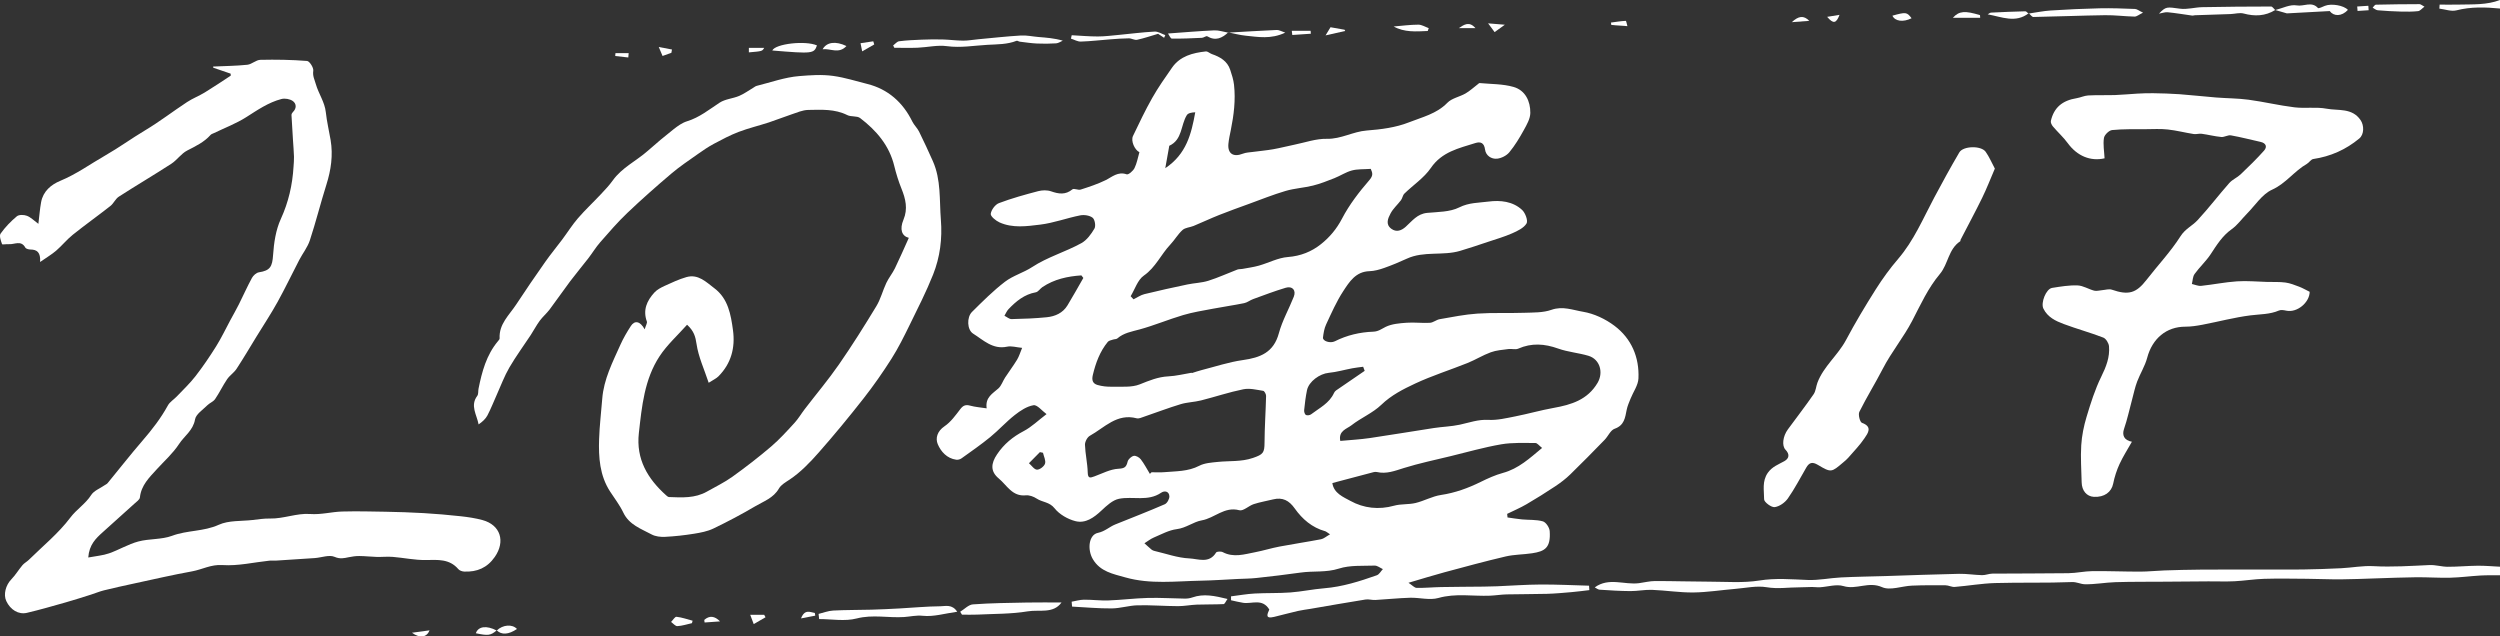 <!-- Generator: Adobe Illustrator 19.0.0, SVG Export Plug-In  -->
<svg version="1.1"
	 xmlns="http://www.w3.org/2000/svg" xmlns:xlink="http://www.w3.org/1999/xlink" xmlns:a="http://ns.adobe.com/AdobeSVGViewerExtensions/3.0/"
	 x="0px" y="0px" width="1464.578px" height="372.869px" viewBox="0 0 1464.578 372.869"
	 style="enable-background:new 0 0 1464.578 372.869;" xml:space="preserve">
<rect x="0" y="0" width="1464.578" height="372.869" fill="#333333" stroke="none"/>
<style type="text/css">
	.st0{fill:#FFFFFF;}
</style>
<defs>
</defs>
<g id="XMLID_15_">
	<path id="XMLID_69_" class="st0" d="M1464.578,337c-3.804,0.04-7.617-0.065-11.411,0.152c-5.9,0.337-11.781,1.143-17.682,1.289
		c-6.659,0.165-13.331-0.327-19.996-0.265c-7.947,0.074-15.892,0.433-23.837,0.667c-6.808,0.201-13.614,0.528-20.423,0.566
		c-6.629,0.037-13.26-0.281-19.89-0.337c-8.32-0.07-16.647-0.223-24.96,0.025c-5.776,0.172-11.524,1.134-17.301,1.42
		c-5.087,0.252-10.196,0.035-15.295,0.064c-8.646,0.049-17.293,0.13-25.939,0.197c-9.535,0.074-19.075-0.015-28.604,0.277
		c-6.012,0.184-12.019,1.374-18.004,1.212c-2.379-0.064-4.576-1.394-7.529-1.272c-14.945,0.62-29.932,0.143-44.888,0.576
		c-7.905,0.229-15.772,1.626-23.674,2.272c-1.76,0.144-3.594-0.944-5.398-0.961c-6.578-0.062-13.165-0.069-19.735,0.207
		c-5.883,0.248-12.692,3.007-17.41,0.896c-7.92-3.543-15.064,1.653-22.638-0.636c-4.169-1.26-9.214,0.43-13.87,0.697
		c-1.521,0.087-3.059-0.184-4.589-0.172c-2.455,0.019-4.909,0.204-7.364,0.202c-6.373-0.004-12.619,1.046-19.164-0.057
		c-5.887-0.992-12.203,0.446-18.318,0.955c-8.215,0.683-16.413,2.022-24.63,2.114c-8.06,0.091-16.127-1.221-24.205-1.534
		c-4.207-0.163-8.448,0.752-12.67,0.728c-6.016-0.035-12.034-0.424-18.04-0.818c-1.012-0.066-1.973-0.92-2.857-1.36
		c8.273-6.051,17.351-1.33,25.948-2.47c3.137-0.416,6.268-1.239,9.403-1.245c10.62-0.019,21.239,0.353,31.859,0.369
		c9.748,0.015,19.67,0.852,29.194-0.674c9.641-1.545,18.945-0.675,28.452-0.317c6.422,0.242,12.889-1.16,19.353-1.485
		c8.782-0.441,17.581-0.539,26.371-0.812c14.275-0.443,28.547-1.013,42.826-1.304c4.498-0.092,9.007,0.68,13.518,0.778
		c2.001,0.044,4.014-0.876,6.025-0.893c14.839-0.129,29.68-0.039,44.517-0.25c4.707-0.067,9.401-1.168,14.107-1.219
		c9.294-0.099,18.592,0.311,27.888,0.299c4.762-0.006,9.522-0.547,14.287-0.704c6.94-0.229,13.884-0.416,20.828-0.466
		c11.952-0.087,23.904-0.063,35.857-0.073c8.133-0.006,16.268,0.108,24.399-0.013c7.524-0.112,15.048-0.366,22.563-0.742
		c6.247-0.313,12.517-1.557,18.712-1.212c11.019,0.613,21.945-0.14,32.913-0.638c3.529-0.16,7.103,0.996,10.657,1.004
		c5.869,0.013,11.738-0.564,17.609-0.614c4.343-0.037,8.691,0.369,13.036,0.577C1464.578,333.667,1464.578,335.333,1464.578,337z"/>
	<path id="XMLID_68_" class="st0" d="M1464.578,5c-8.563-0.832-17.027-1.107-25.554,1.065c-3.041,0.775-6.634-0.617-9.976-1.02
		c0.054-0.781,0.108-1.562,0.161-2.343c3.817,0,7.635,0.077,11.449-0.016c8.048-0.197,16.181,0.296,23.919-2.686
		C1464.578,1.667,1464.578,3.333,1464.578,5z"/>
	<path id="XMLID_56_" class="st0" d="M743.597,357.075c-4.109-6.713-10.159-3.14-15.286-3.925c-2.392-0.366-4.744-0.987-7.115-1.493
		c-0.007-0.767-0.015-1.533-0.022-2.3c4.6-0.571,9.186-1.396,13.804-1.654c6.992-0.39,14.026-0.108,21.004-0.627
		c6.612-0.491,13.153-1.913,19.764-2.446c10.718-0.865,20.814-4.087,30.83-7.618c1.432-0.505,2.383-2.375,3.556-3.613
		c-1.614-0.723-3.252-2.112-4.838-2.056c-7.012,0.247-14.41-0.337-20.907,1.749c-7.536,2.419-15.004,1.278-22.428,2.336
		c-8.61,1.228-17.255,2.227-25.901,3.172c-3.621,0.395-7.284,0.397-10.928,0.574c-7.179,0.348-14.355,0.868-21.539,1.004
		c-14.795,0.278-29.695,2.227-44.279-1.908c-7.18-2.036-14.782-3.359-19.111-10.735c-3.313-5.645-2.387-14.23,2.962-15.358
		c4.171-0.879,6.736-3.551,10.223-4.956c9.688-3.905,19.436-7.671,29.011-11.835c1.369-0.595,2.755-3.134,2.661-4.685
		c-0.174-2.869-2.763-3.451-4.84-2.035c-7.749,5.285-16.555,1.933-24.654,3.534c-3.75,0.741-7.271,4.051-10.266,6.865
		c-4.415,4.149-9.352,7.736-15.266,6.239c-4.504-1.14-9.409-3.966-12.24-7.542c-2.981-3.765-7.152-3.479-10.429-5.652
		c-1.808-1.199-4.348-2.134-6.432-1.926c-7.939,0.791-11.055-5.922-15.796-9.853c-4.978-4.127-4.702-8.741-0.981-14.242
		c4.025-5.951,9.169-10.191,15.542-13.527c4.637-2.427,8.534-6.265,13.399-9.958c-2.64-1.927-5.45-5.561-7.611-5.209
		c-3.908,0.636-7.774,3.213-11.032,5.776c-5.047,3.971-9.386,8.833-14.362,12.906c-5.387,4.408-11.133,8.382-16.797,12.442
		c-0.814,0.584-2.09,0.937-3.072,0.804c-5.468-0.737-9.01-4.755-10.843-9.086c-1.48-3.496-0.325-7.63,3.949-10.517
		c3.686-2.49,6.488-6.442,9.269-10.064c1.681-2.189,3.175-2.73,5.792-2.004c2.932,0.813,6.033,1.018,9.623,1.575
		c-0.915-6.482,3.495-8.622,6.889-11.683c1.773-1.599,2.553-4.264,3.92-6.357c2.304-3.527,4.848-6.905,7.036-10.5
		c1.165-1.915,1.797-4.155,2.938-6.896c-3.342-0.311-6.222-1.244-8.786-0.697c-8.436,1.802-13.888-3.851-19.935-7.653
		c-3.555-2.235-3.807-9.571-0.646-12.707c6.187-6.137,12.392-12.36,19.28-17.647c4.73-3.63,10.898-5.326,15.94-8.624
		c9.06-5.926,19.49-8.855,28.835-14.003c3.206-1.766,5.767-5.286,7.678-8.556c0.88-1.505,0.244-5.305-1.065-6.336
		c-1.76-1.385-4.986-1.853-7.319-1.39c-7.847,1.557-15.487,4.45-23.378,5.41c-7.897,0.961-16.187,2.178-23.88-1.308
		c-2.15-0.974-5.293-3.54-5.107-5.015c0.291-2.317,2.601-5.437,4.793-6.265c7.488-2.83,15.254-4.975,23.011-7.012
		c2.368-0.622,5.27-0.692,7.539,0.1c4.498,1.57,8.437,2.182,12.497-1.155c0.932-0.766,3.371,0.604,4.84,0.133
		c4.919-1.578,9.878-3.206,14.504-5.466c3.99-1.949,7.245-5.264,12.456-3.472c1.04,0.358,3.759-1.988,4.576-3.644
		c1.423-2.887,1.969-6.206,2.874-9.318c-2.844-1.382-5.114-6.677-3.77-9.479c3.601-7.508,7.169-15.056,11.272-22.293
		c3.481-6.14,7.56-11.958,11.608-17.754c4.758-6.812,12.116-8.662,19.787-9.508c1.109-0.122,2.318,1.125,3.546,1.55
		c4.814,1.666,9.039,4.051,10.751,9.227c0.945,2.859,1.897,5.794,2.228,8.764c0.994,8.913-0.106,17.726-1.87,26.474
		c-0.545,2.7-1.173,5.405-1.424,8.139c-0.526,5.733,2.917,7.93,8.395,5.774c1.914-0.753,4.117-0.805,6.2-1.09
		c3.883-0.532,7.799-0.858,11.655-1.535c4.139-0.727,8.213-1.815,12.335-2.649c6.363-1.287,12.767-3.6,19.109-3.459
		c8.331,0.185,15.303-4.243,23.351-4.862c8.332-0.641,17.004-1.724,24.673-4.768c7.711-3.061,16.249-4.969,22.56-11.477
		c2.625-2.707,7.175-3.462,10.642-5.465c2.529-1.461,4.715-3.516,7.061-5.296c0.397-0.302,0.858-0.826,1.245-0.789
		c6.634,0.632,13.517,0.45,19.822,2.264c6.903,1.986,9.894,8.359,9.834,15.21c-0.029,3.378-2.076,6.921-3.808,10.06
		c-2.5,4.532-5.213,9.038-8.495,13.01c-1.611,1.95-4.62,3.484-7.151,3.753c-3.381,0.359-6.608-1.829-7.064-5.318
		c-0.538-4.106-2.73-4.781-5.746-3.825c-9.626,3.052-19.523,5.081-26.018,14.587c-3.974,5.817-10.343,9.977-15.502,15.02
		c-0.973,0.951-1.126,2.69-1.976,3.828c-1.981,2.65-4.619,4.913-6.119,7.787c-1.444,2.768-3.166,6.3,0.453,8.975
		c3.017,2.23,5.967,1.032,8.386-1.134c3.791-3.394,6.802-7.626,12.619-8.169c6.346-0.592,13.324-0.474,18.749-3.204
		c5.713-2.875,11.461-2.673,17.113-3.414c6.922-0.908,14.292-0.197,19.769,4.916c1.871,1.747,3.547,6.315,2.568,7.913
		c-1.635,2.669-5.298,4.391-8.433,5.774c-4.548,2.006-9.372,3.395-14.102,4.973c-5.453,1.819-10.898,3.677-16.409,5.304
		c-10.14,2.994-21.163-0.04-31.115,4.535c-4.359,2.004-8.802,3.863-13.322,5.461c-2.777,0.982-5.758,1.81-8.672,1.899
		c-8.022,0.246-11.751,6.244-15.329,11.716c-3.983,6.091-6.935,12.883-10.035,19.51c-1.089,2.327-1.505,5.043-1.824,7.631
		c-0.262,2.119,4.261,3.558,6.947,2.205c7.087-3.569,14.678-5.348,22.511-5.624c3.076-0.109,4.897-1.689,7.317-2.848
		c3.634-1.741,8.076-2.089,12.222-2.391c4.519-0.329,9.104,0.303,13.633,0.041c1.947-0.113,3.762-1.783,5.745-2.127
		c7.326-1.27,14.664-2.77,22.06-3.268c9.141-0.616,18.349-0.159,27.517-0.478c5.343-0.186,11.014,0.001,15.911-1.741
		c6.583-2.343,12.589,0.165,18.451,1.134c6.477,1.071,13.18,4.248,18.474,8.244c9.931,7.497,14.581,18.41,14.021,30.837
		c-0.181,4.016-3.064,7.898-4.642,11.869c-0.843,2.121-1.798,4.249-2.244,6.467c-0.937,4.653-1.361,9.125-7.084,11.136
		c-2.407,0.846-3.792,4.374-5.848,6.483c-6.646,6.819-13.302,13.634-20.135,20.263c-2.661,2.582-5.667,4.874-8.759,6.932
		c-5.535,3.684-11.178,7.221-16.923,10.565c-3.62,2.107-7.508,3.752-11.275,5.605c0.07,0.701,0.14,1.401,0.209,2.102
		c2.836,0.391,5.663,0.883,8.511,1.15c4.079,0.382,8.333,0.038,12.189,1.138c1.789,0.511,3.862,3.621,4.009,5.681
		c0.704,9.881-2.878,11.887-10.313,13.013c-5.132,0.777-10.435,0.693-15.457,1.866c-12.032,2.81-23.962,6.068-35.898,9.279
		c-6.561,1.764-13.049,3.798-21.065,6.148c2.242,1.454,3.502,2.957,4.792,2.983c4.771,0.097,9.549-0.388,14.328-0.478
		c8.261-0.155,16.524-0.168,24.786-0.262c2.669-0.03,5.339-0.091,8.006-0.2c8.551-0.352,17.1-0.99,25.653-1.035
		c9.407-0.049,18.817,0.438,28.225,0.692c0.056,0.865,0.112,1.73,0.168,2.595c-3.431,0.395-6.856,0.868-10.296,1.165
		c-4.842,0.418-9.691,0.872-14.546,1.011c-7.861,0.225-15.73,0.138-23.592,0.322c-3.27,0.077-6.527,0.635-9.799,0.764
		c-10.059,0.398-20.088-1.533-30.233,1.347c-5.092,1.445-11.026-0.302-16.565-0.143c-6.782,0.194-13.547,0.926-20.326,1.304
		c-1.922,0.107-3.926-0.566-5.794-0.268c-10.792,1.724-21.555,3.634-32.329,5.475c-2.392,0.409-4.816,0.671-7.176,1.216
		c-4.686,1.083-9.332,2.338-14.005,3.48C740.894,362.735,742.478,359.667,743.597,357.075z M785.178,258.307
		c5.842-0.551,11.636-0.853,17.354-1.686c12.493-1.82,24.938-3.963,37.42-5.863c5.068-0.771,10.259-0.887,15.251-1.965
		c5.536-1.195,10.753-3.147,16.714-2.816c5.218,0.289,10.585-1.023,15.803-2.049c7.523-1.479,14.921-3.619,22.463-4.967
		c10.382-1.855,19.846-4.744,25.715-14.657c3.584-6.053,1.438-13.858-5.382-15.882c-5.796-1.72-11.996-2.192-17.661-4.216
		c-7.979-2.85-15.572-3.419-23.453,0.055c-1.615,0.712-3.816-0.035-5.703,0.219c-3.487,0.469-7.112,0.713-10.368,1.903
		c-4.669,1.706-8.962,4.414-13.586,6.271c-10.226,4.105-20.809,7.411-30.762,12.076c-6.972,3.268-13.912,6.769-19.764,12.409
		c-5.027,4.845-11.954,7.658-17.522,12.031C789.002,251.283,783.987,252.33,785.178,258.307z M803.024,98.929
		c-4.172,0.303-7.776,0.053-11.072,0.944c-3.566,0.964-6.785,3.143-10.264,4.518c-4.101,1.622-8.24,3.263-12.504,4.326
		c-5.286,1.318-10.849,1.609-16.056,3.143c-7.299,2.151-14.389,5.017-21.552,7.622c-5.775,2.1-11.567,4.165-17.276,6.436
		c-5.068,2.017-10.01,4.348-15.051,6.437c-2.132,0.884-4.872,0.948-6.455,2.366c-2.747,2.462-4.634,5.854-7.195,8.558
		c-5.464,5.768-8.561,13.342-15.502,18.175c-3.625,2.524-5.219,7.964-7.73,12.086c0.565,0.604,1.13,1.207,1.695,1.811
		c2.113-1.036,4.125-2.484,6.358-3.035c8.34-2.056,16.737-3.891,25.144-5.66c4.076-0.858,8.364-0.932,12.302-2.169
		c5.782-1.817,11.325-4.388,16.999-6.559c0.88-0.337,1.93-0.202,2.883-0.38c3.272-0.609,6.599-1.039,9.789-1.943
		c5.682-1.61,11.198-4.594,16.933-5.031c7.492-0.57,13.892-3.156,19.408-7.552c5.044-4.019,9.171-8.895,12.344-14.992
		c4.216-8.101,9.97-15.555,15.979-22.495C804.68,102.678,804.005,101.208,803.024,98.929z M698.103,218.357
		c0.034,0.07,0.068,0.141,0.102,0.211c1.868-0.578,3.714-1.239,5.606-1.72c8.08-2.055,16.076-4.751,24.286-5.902
		c10.226-1.434,18.065-4.45,21.1-15.721c1.988-7.384,5.922-14.229,8.748-21.408c1.485-3.773-0.825-6.408-4.752-5.234
		c-6.443,1.926-12.743,4.336-19.071,6.633c-1.805,0.655-3.418,2.003-5.253,2.378c-6.063,1.24-12.204,2.1-18.285,3.258
		c-5.849,1.115-11.775,2.041-17.465,3.729c-8.586,2.546-16.894,6.054-25.523,8.414c-4.631,1.267-9.264,2.003-13.037,5.275
		c-0.589,0.51-1.697,0.381-2.523,0.669c-1.06,0.369-2.427,0.575-3.059,1.346c-4.644,5.671-7.077,12.318-8.771,19.409
		c-0.757,3.167,0.06,5.051,2.721,5.828c2.702,0.789,5.649,1.098,8.474,1.029c5.491-0.136,11.469,0.557,16.326-1.388
		c5.525-2.212,10.716-4.39,16.762-4.68C689.051,220.265,693.567,219.101,698.103,218.357z M673.641,277.616
		c0.322-0.318,0.644-0.636,0.966-0.954c2.434,0,4.884,0.178,7.3-0.034c6.991-0.613,14.055-0.334,20.679-3.771
		c3.115-1.616,7.058-1.855,10.676-2.238c6.907-0.732,13.898,0.015,20.724-2.334c5.997-2.064,6.786-2.965,6.817-8.97
		c0.047-9.124,0.696-18.244,0.912-27.37c0.024-1.024-0.971-2.866-1.705-2.982c-3.843-0.605-7.933-1.659-11.606-0.918
		c-8.381,1.693-16.54,4.455-24.848,6.548c-3.896,0.981-8.048,1.027-11.875,2.186c-7.236,2.192-14.312,4.905-21.474,7.344
		c-1.392,0.474-3.025,1.27-4.286,0.935c-11.596-3.078-18.858,5.46-27.446,10.233c-1.521,0.845-2.919,3.518-2.86,5.297
		c0.179,5.397,1.465,10.76,1.606,16.155c0.095,3.642,1.404,3.254,3.854,2.362c4.664-1.696,9.335-4.238,14.106-4.492
		c3.7-0.197,4.657-1.016,5.425-4.195c0.336-1.39,2.157-3.04,3.577-3.358c1.197-0.268,3.244,0.867,4.111,1.997
		C670.332,271.714,671.889,274.74,673.641,277.616z M780.538,282.981c0.822,6.029,6.551,8.241,10.604,10.475
		c7.754,4.275,16.565,5.308,25.575,2.795c4.011-1.119,8.463-0.595,12.534-1.573c5.062-1.216,9.827-3.949,14.916-4.707
		c8.274-1.232,15.841-3.995,23.256-7.646c4.211-2.073,8.566-4.06,13.073-5.286c9.142-2.488,15.651-8.591,22.914-14.619
		c-1.724-1.325-2.816-2.885-3.907-2.885c-6.699,0.003-13.523-0.362-20.069,0.765c-9.948,1.713-19.712,4.512-29.54,6.908
		c-9.18,2.237-18.462,4.165-27.467,6.974c-5.262,1.642-10.233,3.647-15.845,2.339c-0.613-0.143-1.332-0.07-1.953,0.092
		C796.743,278.676,788.866,280.773,780.538,282.981z M779.179,313.013c-1.773-1.141-2.263-1.641-2.848-1.804
		c-7.678-2.14-13.403-7.075-17.834-13.343c-3.299-4.667-7.109-6.692-12.679-5.306c-3.769,0.938-7.633,1.568-11.315,2.765
		c-2.955,0.961-6.151,4.224-8.459,3.596c-8.711-2.373-14.504,4.636-22.051,5.932c-4.825,0.828-9.108,4.455-14.576,5.135
		c-4.62,0.574-9.039,3.039-13.449,4.901c-1.966,0.83-3.691,2.234-5.525,3.377c1.395,1.251,2.761,2.538,4.202,3.732
		c0.467,0.387,1.11,0.634,1.712,0.773c6.8,1.579,13.566,4.066,20.427,4.367c5.082,0.223,11.607,3.232,15.635-3.43
		c0.402-0.665,2.882-0.783,3.916-0.239c6.35,3.339,12.642,1.255,18.91,0.05c4.828-0.928,9.549-2.415,14.379-3.333
		c8.076-1.535,16.217-2.727,24.289-4.277C775.479,315.609,776.856,314.329,779.179,313.013z M634.657,162.828
		c-0.385-0.5-0.771-1.001-1.156-1.501c-8.085,0.558-15.885,2.208-22.843,6.878c-1.366,0.917-2.437,2.774-3.855,3.03
		c-6.703,1.212-11.549,5.227-16.003,9.902c-1.015,1.065-1.59,2.549-2.367,3.84c1.391,0.686,2.796,1.984,4.172,1.956
		c6.887-0.144,13.791-0.389,20.639-1.088c4.904-0.501,9.399-2.469,12.118-6.948C628.573,173.608,631.568,168.19,634.657,162.828z
		 M799.472,217.254c-0.297-0.799-0.593-1.598-0.89-2.397c-2.115,0.291-4.246,0.496-6.341,0.892c-4.626,0.873-9.198,2.228-13.86,2.67
		c-5.216,0.495-11.64,5.06-12.708,10.2c-0.796,3.831-1.254,7.741-1.658,11.637c-0.098,0.946,0.34,2.448,1.021,2.839
		c0.729,0.418,2.31,0.182,3.05-0.383c4.879-3.721,10.698-6.467,13.423-12.517c0.257-0.57,0.721-1.131,1.234-1.486
		C788.303,224.866,793.891,221.066,799.472,217.254z M682.658,98.522c12.414-8.272,15.27-20.096,17.56-32.742
		c-2.034,0.068-4.169,0.439-4.933,1.664c-3.644,5.85-2.528,14.412-10.289,17.959c-0.082,0.038-0.052,0.313-0.081,0.476
		C684.255,89.586,683.592,93.293,682.658,98.522z M611.013,265.245c-0.601-0.125-1.203-0.25-1.804-0.375
		c-2.139,2.167-4.279,4.333-6.418,6.5c1.564,1.355,3.096,3.728,4.702,3.779c1.615,0.051,4.218-1.923,4.717-3.53
		C612.778,269.795,611.492,267.394,611.013,265.245z"/>
	<path id="XMLID_55_" class="st0" d="M51.702,326.598c4.586-0.874,8.547-1.16,12.165-2.424c5.817-2.033,11.235-5.357,17.142-6.947
		c6.443-1.734,13.653-1.041,19.803-3.343c8.887-3.327,18.485-2.425,27.336-6.449c5.853-2.661,13.213-2.036,19.907-2.811
		c3.349-0.388,6.724-0.926,10.076-0.852c8.003,0.178,15.773-3.236,23.438-2.66c6.641,0.499,12.685-1.29,19.012-1.452
		c8.391-0.215,16.797-0.038,25.193,0.126c7.483,0.146,14.969,0.367,22.439,0.808c7.234,0.428,14.463,1.047,21.666,1.838
		c4.3,0.472,8.636,1.108,12.799,2.245c10.574,2.888,13.501,12.495,7.197,21.574c-4.463,6.427-10.453,8.907-17.903,8.596
		c-1.193-0.05-2.735-0.572-3.466-1.429c-5.221-6.118-12.02-5.438-19.072-5.339c-6.438,0.09-12.887-1.32-19.349-1.843
		c-3.127-0.253-6.298,0.103-9.444,0.019c-3.385-0.09-6.763-0.498-10.147-0.523c-2.073-0.015-4.179,0.284-6.217,0.704
		c-2.798,0.576-5.053,1.17-8.287-0.223c-3.153-1.358-7.627,0.434-11.531,0.716c-7.501,0.541-15.008,1.004-22.514,1.469
		c-1.328,0.082-2.677-0.099-3.996,0.039c-9.226,0.97-18.529,3.212-27.64,2.592c-6.706-0.457-11.865,2.614-17.789,3.683
		c-11.396,2.056-22.689,4.686-34.015,7.126c-5.859,1.262-11.715,2.548-17.534,3.982c-2.61,0.643-5.112,1.715-7.684,2.524
		c-4.934,1.552-9.857,3.148-14.832,4.558c-7.525,2.133-15.047,4.306-22.655,6.108c-4.975,1.179-9.724-1.788-12.124-6.898
		c-1.811-3.856-0.29-9.376,2.902-12.66c2.46-2.532,4.3-5.655,6.589-8.369c1.028-1.219,2.57-1.987,3.722-3.12
		c8.239-8.109,17.39-15.542,24.267-24.683c3.719-4.944,8.955-8.102,12.269-13.304c1.603-2.516,5.119-3.814,7.772-5.66
		c0.618-0.43,1.389-0.729,1.848-1.287c6.806-8.274,13.399-16.731,20.401-24.834c5.596-6.476,10.786-13.148,14.904-20.688
		c1.126-2.062,3.476-3.432,5.168-5.212c3.713-3.904,7.676-7.626,10.964-11.865c4.351-5.609,8.365-11.512,12.129-17.535
		c3.077-4.923,5.574-10.21,8.333-15.332c1.662-3.084,3.414-6.122,4.985-9.251c2.588-5.156,4.918-10.447,7.676-15.507
		c0.789-1.447,2.565-3.053,4.086-3.284c6.643-1.012,7.835-3.364,8.291-10.133c0.48-7.132,1.59-14.677,4.522-21.082
		c4.538-9.911,6.831-20.025,7.465-30.712c0.114-1.927,0.32-3.86,0.26-5.784c-0.099-3.204-0.382-6.403-0.583-9.604
		c-0.309-4.928-0.645-9.856-0.882-14.788c-0.028-0.574,0.364-1.319,0.798-1.738c2.288-2.206,2.133-4.921,0.004-6.476
		c-1.674-1.223-4.645-1.734-6.686-1.203c-7.635,1.989-14.049,6.462-20.666,10.66c-5.926,3.759-12.634,6.284-18.994,9.36
		c-0.637,0.308-1.416,0.515-1.855,1.012c-3.785,4.278-8.752,6.603-13.732,9.166c-3.49,1.796-5.911,5.563-9.269,7.741
		c-10.149,6.582-20.584,12.72-30.753,19.272c-1.979,1.275-3.016,3.943-4.909,5.433c-7.267,5.718-14.817,11.079-22.033,16.858
		c-3.494,2.799-6.342,6.392-9.745,9.321c-2.607,2.243-5.625,4.007-9.431,6.661c0.382-5.594-1.75-7.284-5.655-7.314
		c-1.035-0.008-2.606-0.406-3.009-1.135c-2.502-4.53-6.374-1.709-9.632-1.996c-1.381-0.122-3.849,0.392-3.996-0.026
		c-0.695-1.974-1.76-4.882-0.857-6.155c2.667-3.762,5.971-7.186,9.522-10.146c1.245-1.038,4.167-0.96,5.902-0.294
		c2.282,0.875,4.149,2.834,6.716,4.707c0.575-4.702,0.874-8.728,1.594-12.678c1.172-6.423,5.851-10.295,11.308-12.549
		c9.444-3.901,17.581-9.853,26.318-14.853c7.988-4.571,15.388-9.967,23.257-14.665c8.482-5.064,16.347-11.15,24.618-16.583
		c3.281-2.155,7.026-3.592,10.385-5.642c5.148-3.141,10.145-6.529,15.195-9.829c0.069-0.045-0.009-0.314-0.058-1.188
		c-3.207-1.096-6.685-2.285-10.162-3.474c-0.033-0.229-0.065-0.457-0.098-0.686c6.688-0.305,13.404-0.353,20.052-1.044
		c2.613-0.272,5.057-2.827,7.611-2.886c9.127-0.208,18.288-0.051,27.383,0.657c1.447,0.113,3.891,3.943,3.635,5.735
		c-0.444,3.114,0.718,5.103,1.475,7.769c1.61,5.671,5.243,10.545,5.879,16.551c0.578,5.457,1.888,10.835,2.803,16.26
		c1.508,8.94,0.238,17.574-2.476,26.175c-3.41,10.808-6.145,21.832-9.685,32.594c-1.339,4.071-4.194,7.626-6.209,11.494
		c-4.28,8.215-8.259,16.594-12.747,24.692c-3.795,6.849-8.132,13.399-12.231,20.08c-3.894,6.349-7.667,12.779-11.75,19.005
		c-1.492,2.275-4.02,3.863-5.552,6.121c-2.533,3.734-4.463,7.88-7.014,11.6c-1.063,1.55-3.228,2.296-4.611,3.687
		c-2.601,2.616-6.614,5.156-7.145,8.228c-1.12,6.477-6.312,9.714-9.412,14.47c-3.543,5.436-8.595,9.893-13.017,14.751
		c-4.391,4.825-9.116,9.368-9.87,16.476c-0.139,1.315-1.976,2.539-3.183,3.637c-6.165,5.607-12.381,11.159-18.579,16.73
		C56.165,315.389,52.254,319.093,51.702,326.598z"/>
	<path id="XMLID_54_" class="st0" d="M377.672,192.928c0.709-2.386,1.597-3.698,1.28-4.574c-2.444-6.753,0.031-12.222,4.442-17.014
		c1.585-1.722,3.904-2.91,6.086-3.91c4.121-1.889,8.278-3.838,12.615-5.085c6.953-1.998,11.663,2.949,16.445,6.557
		c8.049,6.072,9.632,15.426,10.874,24.606c1.38,10.197-1.073,19.45-8.496,26.942c-1.325,1.337-3.192,2.138-5.747,3.795
		c-2.648-8.017-6.008-15.17-7.1-22.654c-0.633-4.342-1.507-7.644-5.559-11.348c-5.42,6.104-11.649,11.677-16.091,18.425
		c-8.905,13.528-10.405,29.398-12.157,45.054c-1.71,15.277,5.137,26.762,16.018,36.487c0.473,0.423,1.081,0.955,1.644,0.978
		c7.596,0.306,15.239,0.777,22.218-3.185c5.006-2.842,10.252-5.36,14.907-8.697c7.786-5.583,15.388-11.468,22.679-17.682
		c4.935-4.206,9.32-9.086,13.722-13.876c2.257-2.456,3.958-5.414,6.001-8.075c6.701-8.73,13.812-17.172,20.074-26.204
		c7.689-11.089,14.875-22.544,21.871-34.087c2.535-4.182,3.732-9.153,5.848-13.617c1.422-3.001,3.61-5.636,5.062-8.625
		c2.858-5.883,5.443-11.899,8.112-17.794c-4.08-1.039-5.534-4.908-3.12-10.664c2.656-6.334,1.24-12.171-1.183-18.164
		c-1.74-4.304-3.129-8.79-4.227-13.304c-2.932-12.047-10.496-20.795-19.981-28.031c-1.859-1.418-5.276-0.612-7.518-1.74
		c-7.339-3.692-15.182-3.155-22.902-3.032c-3.322,0.053-6.659,1.578-9.918,2.652c-4.419,1.456-8.735,3.228-13.158,4.672
		c-5.877,1.917-11.927,3.352-17.691,5.549c-4.999,1.906-9.777,4.445-14.51,6.972c-3.206,1.712-6.243,3.775-9.216,5.879
		c-5.285,3.74-10.707,7.342-15.633,11.519c-8.808,7.469-17.481,15.123-25.843,23.085c-5.637,5.368-10.75,11.304-15.887,17.17
		c-2.559,2.922-4.576,6.31-6.959,9.395c-3.524,4.561-7.25,8.968-10.715,13.571c-4.066,5.403-7.872,11.001-11.94,16.403
		c-1.77,2.35-4.091,4.288-5.835,6.654c-1.935,2.627-3.435,5.568-5.232,8.303c-4.192,6.381-8.751,12.545-12.579,19.135
		c-2.905,5.001-4.928,10.518-7.316,15.817c-1.834,4.07-3.443,8.256-5.513,12.201c-1.077,2.053-2.936,3.695-5.161,5.257
		c-1.058-5.735-5.098-10.966-0.771-16.76c0.746-0.999,0.446-2.749,0.724-4.133c2.01-9.999,4.611-19.759,11.355-27.832
		c0.42-0.503,1.033-1.137,1.004-1.68c-0.45-8.422,5.648-13.654,9.695-19.829c5.506-8.401,11.199-16.684,16.972-24.905
		c3.165-4.506,6.696-8.752,9.995-13.166c3.089-4.132,5.833-8.553,9.195-12.444c4.226-4.89,8.973-9.325,13.404-14.043
		c2.455-2.614,4.954-5.238,7.031-8.145c5.388-7.543,13.818-11.408,20.519-17.352c4.915-4.36,9.955-8.591,15.121-12.648
		c2.388-1.876,5.03-3.786,7.871-4.658c7.243-2.223,12.912-6.857,19.066-10.889c3.27-2.142,7.72-2.396,11.447-3.958
		c2.876-1.205,5.453-3.122,8.167-4.716c0.709-0.416,1.383-0.999,2.151-1.189c8.287-2.053,16.509-5.058,24.913-5.722
		c6.473-0.511,13.109-1.041,19.953-0.084c6.887,0.963,13.359,3.065,19.917,4.701c12.035,3.004,20.815,10.728,26.346,22.006
		c1.035,2.11,2.917,3.803,3.962,5.91c2.821,5.69,5.472,11.468,8.061,17.269c4.9,10.981,3.789,22.778,4.709,34.331
		c0.888,11.141-0.489,21.934-4.559,32.159c-4.009,10.072-8.956,19.782-13.737,29.53c-3.288,6.705-6.619,13.443-10.611,19.735
		c-5.092,8.026-10.561,15.858-16.424,23.338c-8.453,10.783-17.177,21.376-26.235,31.654c-5.123,5.813-10.651,11.577-17.023,15.824
		c-2.354,1.569-5.015,3.035-6.276,5.237c-3.208,5.601-8.949,7.498-13.895,10.417c-7.965,4.702-16.175,9.034-24.512,13.043
		c-3.478,1.672-7.499,2.421-11.361,3.043c-5.594,0.9-11.256,1.532-16.913,1.816c-2.628,0.132-5.65-0.193-7.904-1.407
		c-6.183-3.33-13.173-5.615-16.599-12.833c-2.061-4.341-5.084-8.228-7.721-12.29c-6.105-9.406-6.8-20.005-6.446-30.703
		c0.262-7.904,1.224-15.784,1.842-23.678c0.893-11.407,6.059-21.391,10.606-31.554c1.721-3.847,3.874-7.54,6.177-11.077
		C371.783,187.615,374.939,187.962,377.672,192.928z"/>
	<path id="XMLID_53_" class="st0" d="M1353.075,170.941c-0.038,6.277-7.399,12.413-13.663,11.064
		c-1.405-0.303-3.124-0.617-4.338-0.092c-5.385,2.33-11.071,2.122-16.706,2.838c-9.422,1.197-18.676,3.68-28.03,5.47
		c-3.319,0.635-6.724,1.163-10.089,1.159c-11.102-0.014-19.366,6.935-22.359,18.227c-1.277,4.818-4.088,9.21-5.874,13.92
		c-1.252,3.302-1.967,6.81-2.89,10.235c-1.576,5.846-2.832,11.801-4.797,17.512c-1.229,3.571-0.091,6.66,4.619,7.509
		c-2.54,4.505-5.214,8.622-7.241,13.036c-1.672,3.641-2.944,7.56-3.733,11.489c-0.995,4.958-5.111,8.072-11.305,7.758
		c-4.186-0.212-7.062-3.575-7.168-8.491c-0.156-7.242-0.695-14.513-0.243-21.719c0.352-5.614,1.498-11.29,3.128-16.687
		c2.411-7.985,4.934-16.056,8.602-23.502c2.853-5.791,5.089-11.444,4.534-17.812c-0.16-1.833-1.768-4.479-3.353-5.09
		c-7.615-2.936-15.529-5.089-23.176-7.951c-4.755-1.78-9.44-3.979-11.912-9.031c-1.636-3.343,1.527-11.553,5.105-12.124
		c4.938-0.788,9.97-1.644,14.922-1.452c3.278,0.127,6.441,2.218,9.747,3.074c1.421,0.368,3.074-0.174,4.623-0.288
		c1.907-0.14,4.024-0.867,5.69-0.294c9.804,3.372,14.245,2.11,20.356-5.775c6.622-8.544,14.142-16.487,19.908-25.558
		c2.759-4.339,6.89-6.064,9.943-9.351c6.493-6.992,12.287-14.628,18.606-21.79c1.809-2.05,4.635-3.169,6.645-5.083
		c4.724-4.501,9.421-9.061,13.752-13.933c1.918-2.157,1.183-4.362-2.053-5.078c-5.795-1.283-11.545-2.805-17.383-3.836
		c-1.769-0.312-3.808,1.124-5.648,0.952c-3.842-0.358-7.62-1.352-11.452-1.879c-1.539-0.212-3.195,0.387-4.724,0.145
		c-5.06-0.798-10.054-2.097-15.134-2.652c-4.274-0.466-8.632-0.218-12.952-0.183c-6.575,0.052-13.183-0.142-19.702,0.513
		c-1.808,0.182-4.497,2.82-4.779,4.642c-0.589,3.793,0.16,7.793,0.369,11.913c-8.179,1.892-16.013-1.287-21.562-8.871
		c-2.561-3.5-5.86-6.452-8.677-9.777c-0.725-0.855-1.451-2.314-1.227-3.274c1.827-7.84,6.692-11.944,15.157-13.315
		c2.269-0.367,4.459-1.477,6.72-1.595c5.304-0.278,10.631-0.065,15.943-0.239c4.278-0.14,8.544-0.602,12.82-0.831
		c3.088-0.165,6.185-0.295,9.275-0.237c5.136,0.096,10.28,0.207,15.401,0.58c7.178,0.522,14.333,1.361,21.508,1.93
		c6.332,0.502,12.727,0.458,19.006,1.305c8.98,1.211,17.839,3.35,26.828,4.448c6.25,0.763,12.778-0.34,18.915,0.814
		c6.788,1.276,14.835-0.646,19.847,6.642c2.15,3.126,2.175,8.404-0.748,10.825c-7.864,6.514-16.811,10.509-26.947,12.009
		c-1.365,0.202-2.401,2.085-3.774,2.866c-7.365,4.192-12.22,11.428-20.372,15.114c-5.826,2.635-9.892,9.19-14.698,14.041
		c-2.996,3.025-5.532,6.662-8.943,9.084c-5.45,3.87-8.735,9.197-12.267,14.581c-2.732,4.165-6.542,7.61-9.472,11.664
		c-1.107,1.531-1.089,3.876-1.583,5.849c1.815,0.398,3.681,1.291,5.435,1.106c7.016-0.739,13.973-2.177,20.999-2.649
		c5.874-0.395,11.814,0.198,17.725,0.349c3.561,0.091,7.162-0.116,10.672,0.355c2.739,0.367,5.408,1.46,8.029,2.441
		C1348.841,168.675,1350.62,169.732,1353.075,170.941z"/>
	<path id="XMLID_52_" class="st0" d="M1168.647,98.775c-2.564,5.961-4.755,11.661-7.427,17.125
		c-4.039,8.259-8.416,16.353-12.636,24.524c-0.143,0.277-0.032,0.797-0.223,0.923c-6.937,4.547-7.05,13.371-11.855,19.078
		c-6.994,8.307-11.347,18.014-16.257,27.46c-5.089,9.789-12.192,18.326-17.256,28.151c-4.386,8.51-9.474,16.662-13.727,25.232
		c-0.794,1.601,0.326,6,1.531,6.437c6.321,2.292,3.497,6.043,1.545,8.948c-2.781,4.137-6.334,7.76-9.615,11.552
		c-0.865,0.999-1.919,1.841-2.932,2.702c-6.892,5.862-7.029,6.08-14.802,1.447c-3.297-1.965-5.096-1.388-6.821,1.569
		c-3.539,6.067-6.765,12.355-10.785,18.086c-1.698,2.421-4.943,4.728-7.736,5.079c-1.95,0.245-6.174-2.922-6.174-4.566
		c0-5.163-1.314-10.621,2.211-15.595c2.535-3.577,6.187-4.825,9.612-6.748c2.978-1.672,3.204-4.124,0.693-6.731
		c-2.202-2.286-1.599-7.795,1.413-11.911c5.022-6.862,10.24-13.586,15.071-20.579c1.309-1.894,1.405-4.589,2.262-6.839
		c3.648-9.575,11.971-16.008,16.718-24.928c5.375-10.098,11.269-19.943,17.383-29.617c3.956-6.26,8.358-12.316,13.179-17.932
		c9.204-10.723,14.561-23.596,21.086-35.838c4.756-8.922,9.617-17.797,14.73-26.517c2.259-3.852,12.768-4.081,15.412-0.385
		C1165.338,91.827,1166.75,95.239,1168.647,98.775z"/>
	<path id="XMLID_51_" class="st0" d="M627.804,352.494c2.405-0.414,4.807-1.152,7.215-1.173c4.787-0.04,9.588,0.614,14.363,0.438
		c7.706-0.283,15.389-1.267,23.095-1.467c7.209-0.187,14.434,0.304,21.653,0.393c1.467,0.018,3.017-0.207,4.397-0.693
		c6.686-2.36,13.151-0.903,20.59,0.903c-0.988,1.347-1.602,2.973-2.297,3.008c-5.224,0.267-10.467,0.112-15.696,0.308
		c-3.666,0.138-7.32,0.905-10.978,0.892c-7.9-0.03-15.806-0.678-23.696-0.496c-5.067,0.117-10.107,1.782-15.166,1.824
		c-7.739,0.064-15.485-0.674-23.228-1.072C627.97,354.404,627.887,353.449,627.804,352.494z"/>
	<path id="XMLID_50_" class="st0" d="M523.229,26.616c1.167-0.851,2.258-2.287,3.514-2.448c4.348-0.557,8.75-0.757,13.137-0.928
		c4.103-0.16,8.218-0.229,12.321-0.119c4.018,0.108,8.028,0.669,12.043,0.694c2.897,0.018,5.796-0.534,8.696-0.802
		c8.37-0.774,16.731-1.711,25.118-2.21c3.407-0.203,6.868,0.597,10.31,0.877c4.642,0.378,9.288,0.696,14.244,2.145
		c-1.296,0.549-2.567,1.487-3.892,1.571c-3.726,0.238-7.482,0.277-11.212,0.104c-3.377-0.156-6.739-0.676-10.101-1.082
		c-0.638-0.077-1.381-0.703-1.854-0.516c-5.49,2.164-11.281,2.042-17.011,2.357c-7.921,0.435-15.717,1.88-23.811,0.782
		c-5.59-0.758-11.458,0.681-17.21,0.918c-4.524,0.187-9.061,0.037-13.592,0.037C523.694,27.537,523.461,27.077,523.229,26.616z"/>
	<path id="XMLID_49_" class="st0" d="M479.553,359.645c2.849-0.686,5.674-1.818,8.55-1.97c7.453-0.394,14.93-0.302,22.394-0.507
		c5.453-0.149,10.904-0.414,16.351-0.71c8.004-0.436,16.001-1.215,24.007-1.287c3.024-0.027,6.923-1.373,9.913,3.205
		c-7.253,1.004-13.857,3.052-20.169,2.374c-3.891-0.418-7.339,0.485-10.888,0.721c-9.257,0.616-18.422-1.597-27.869,0.852
		c-6.888,1.786-14.612,0.349-21.963,0.349C479.77,361.663,479.661,360.654,479.553,359.645z"/>
	<path id="XMLID_48_" class="st0" d="M1332.888,5.869c-5.844,3.591-11.952,3.812-18.49,2.05c-2.35-0.633-5.086,0.223-7.649,0.316
		c-6.977,0.253-13.956,0.458-20.934,0.695c-0.495,0.017-1.003,0.272-1.476,0.208c-4.796-0.652-9.573-1.482-14.385-1.956
		c-1.679-0.165-3.441,0.523-5.165,0.821c4.115-4.282,4.51-3.968,12.339-2.914c4.221,0.568,8.667-0.805,13.02-0.891
		c13.44-0.265,26.883-0.37,40.325-0.383c0.804-0.001,1.609,1.351,2.414,2.073C1332.886,5.889,1332.888,5.869,1332.888,5.869z"/>
	<path id="XMLID_47_" class="st0" d="M562.518,358.377c2.476-1.503,4.87-4.124,7.442-4.313c10.527-0.773,21.108-0.875,31.672-1.083
		c6.871-0.135,13.747-0.025,20.234-0.025c-4.829,6.762-13.003,4.056-19.767,5.185c-9.711,1.621-19.73,1.421-29.621,1.916
		c-2.969,0.149-5.951,0.023-8.928,0.023C563.206,359.513,562.862,358.945,562.518,358.377z"/>
	<path id="XMLID_46_" class="st0" d="M1188.344,7.96c4.351-0.625,8.684-1.535,13.057-1.816c9.553-0.613,19.123-1.066,28.693-1.277
		c6.88-0.152,13.774,0.12,20.655,0.383c1.154,0.044,2.272,1.009,4.707,2.166c-2.409,1.168-3.688,2.329-4.943,2.304
		c-5.764-0.114-11.527-0.899-17.281-0.818c-14.001,0.198-27.996,0.787-41.996,1.045c-0.895,0.016-1.817-1.45-2.728-2.226
		C1188.507,7.721,1188.344,7.96,1188.344,7.96z"/>
	<path id="XMLID_45_" class="st0" d="M1332.886,5.89c4.232-1.032,8.713-3.434,12.626-2.72c4.088,0.746,8.712-2.573,12.415,1.512
		c0.406,0.448,2.699-0.711,4.065-1.256c3.814-1.522,11.053-0.287,13.5,2.364c-3.678,3.955-8.287,3.877-10.678,0.692
		c-8.704,0.472-16.758,0.908-25.081,1.359c-1.968-0.569-4.406-1.274-6.845-1.976C1332.888,5.869,1332.886,5.889,1332.886,5.89z"/>
	<path id="XMLID_44_" class="st0" d="M627.837,20.639c5.078,0.263,10.157,0.73,15.235,0.726c4.092-0.004,8.188-0.527,12.274-0.909
		c7.026-0.657,14.035-1.589,21.074-1.951c2.045-0.105,4.169,1.339,6.257,2.073c-0.237,0.523-0.475,1.045-0.712,1.568
		c-1.302-0.865-2.604-1.729-3.522-2.339c-4.211,1.236-8.209,2.62-12.315,3.503c-1.473,0.317-3.208-0.864-4.82-0.854
		c-3.605,0.022-7.212,0.314-10.812,0.586c-5.773,0.436-11.534,1.132-17.314,1.316c-1.908,0.061-3.856-1.121-5.785-1.735
		C627.544,21.96,627.69,21.3,627.837,20.639z"/>
	<path id="XMLID_43_" class="st0" d="M719.538,18.973c-3.604,3.358-7.418,5.197-12.285,2.293c-0.631-0.377-2.051,0.839-3.125,0.89
		c-5.868,0.276-11.744,0.547-17.612,0.455c-0.808-0.013-1.584-2.051-2.253-2.983c9.502-0.676,18.281-1.451,27.077-1.835
		c2.668-0.116,5.383,0.849,8.076,1.319L719.538,18.973z"/>
	<path id="XMLID_42_" class="st0" d="M452.424,29.579c1.78-3.96,19.432-5.964,26.179-2.971
		C476.875,31.443,476.043,31.538,452.424,29.579z"/>
	<path id="XMLID_41_" class="st0" d="M719.416,19.112c9.533-0.54,19.063-1.134,28.6-1.553c1.266-0.056,2.571,0.783,4.929,1.56
		c-8.464,4.001-15.871,2.512-23.182,1.787c-3.436-0.341-6.814-1.274-10.221-1.936C719.538,18.973,719.416,19.112,719.416,19.112z"/>
	<path id="XMLID_40_" class="st0" d="M1420.335,3.903c-1.584,1.163-2.587,2.498-3.721,2.62c-3.31,0.356-6.676,0.351-10.014,0.26
		c-4.552-0.123-9.105-0.371-13.641-0.764c-1.032-0.089-1.995-0.993-2.989-1.522c0.623-0.609,1.233-1.734,1.87-1.75
		c8.523-0.212,17.051-0.295,25.577-0.317C1418.11,2.429,1418.805,3.106,1420.335,3.903z"/>
	<path id="XMLID_39_" class="st0" d="M1188.344,7.961c0,0,0.163-0.24,0.165-0.24c-7.718,6.042-15.856,2.14-24.05,0.682
		c0.656-0.352,1.299-0.98,1.971-1.013c6.683-0.335,13.37-0.609,20.058-0.771C1187.095,6.604,1187.725,7.492,1188.344,7.961z"/>
	<path id="XMLID_38_" class="st0" d="M836.417,18.157c-6.848,0.318-13.726,0.861-19.957-2.639c4.818-0.398,9.634-1.051,14.454-1.071
		c2.026-0.008,4.058,1.324,6.087,2.047C836.806,17.048,836.612,17.603,836.417,18.157z"/>
	<path id="XMLID_37_" class="st0" d="M1160.055,10.422c-5.033,0-10.067,0-16.013,0c3.681-4.074,7.191-4.2,15.904-1.551
		C1159.983,9.388,1160.019,9.905,1160.055,10.422z"/>
	<path id="XMLID_36_" class="st0" d="M405.369,365.07c-2.849,0.63-5.68,1.578-8.554,1.735c-1.18,0.065-2.453-1.577-3.683-2.442
		c1.07-1.069,2.249-3.131,3.191-3.027c3.186,0.35,6.288,1.467,9.422,2.292C405.619,364.108,405.494,364.589,405.369,365.07z"/>
	<path id="XMLID_35_" class="st0" d="M495.869,26.969c-4.512,4.851-9.332,1.284-13.949,1.89
		C484.27,24.636,489.499,23.924,495.869,26.969z"/>
	<path id="XMLID_34_" class="st0" d="M290.994,369.369c3.613-3.44,9.125-3.862,11.854-0.906c-4.83,3.327-9.051,3.613-11.817,0.802
		L290.994,369.369z"/>
	<path id="XMLID_33_" class="st0" d="M291.03,369.264c-3.679,3.053-4.958,3.232-12.267,1.714c1.385-4.089,6.28-4.717,12.217-1.588
		C290.994,369.369,291.03,369.264,291.03,369.264z"/>
	<path id="XMLID_32_" class="st0" d="M1119.859,10.689c-4.922,2.444-9.709,1.803-11.228-1.504
		C1116.584,6.975,1117.099,7.045,1119.859,10.689z"/>
	<path id="XMLID_31_" class="st0" d="M448.465,361.618c-2.13,1.231-4.26,2.461-6.913,3.994c-0.771-2.046-1.303-3.458-2.049-5.435
		c3.187,0,5.686,0,8.185,0C447.948,360.657,448.207,361.137,448.465,361.618z"/>
	<path id="XMLID_30_" class="st0" d="M241.333,370.679c3.369-0.458,6.738-0.917,10.315-1.404
		C250.086,373.293,246.129,374.197,241.333,370.679z"/>
	<path id="XMLID_29_" class="st0" d="M756.769,18.054c3.678,0,7.357,0,11.035,0c0.044,0.567,0.087,1.135,0.131,1.702
		c-3.624,0.247-7.248,0.494-10.872,0.741C756.965,19.683,756.867,18.869,756.769,18.054z"/>
	<path id="XMLID_28_" class="st0" d="M505.09,30.089c-0.416-2.06-0.689-3.415-0.963-4.771c2.488-0.374,4.976-0.747,7.465-1.12
		c0.186,0.616,0.372,1.232,0.558,1.848C510.179,27.175,508.208,28.304,505.09,30.089z"/>
	<path id="XMLID_27_" class="st0" d="M779.457,15.954c2.959,0.527,5.601,0.998,8.243,1.469c0.118,0.239,0.236,0.478,0.354,0.716
		c-3.441,0.776-6.883,1.552-11.499,2.592C778.021,18.318,778.817,17.008,779.457,15.954z"/>
	<path id="XMLID_26_" class="st0" d="M412.581,363.163c3.063-2.713,6.136-2.322,9.242,0.872c-3.019,0.213-6.037,0.425-9.056,0.638
		C412.706,364.17,412.644,363.666,412.581,363.163z"/>
	<path id="XMLID_25_" class="st0" d="M393.316,30.94c-1.618,0.579-3.236,1.157-5.176,1.851c-0.523-1.239-1.059-2.51-2.218-5.256
		c3.359,0.637,5.55,1.053,7.741,1.468C393.547,29.65,393.432,30.295,393.316,30.94z"/>
	<path id="XMLID_24_" class="st0" d="M953.382,15.318c-3.546-0.251-6.477-0.458-9.408-0.665c-0.08-0.478-0.159-0.956-0.239-1.433
		c2.893-0.386,5.782-0.873,8.687-1C952.714,12.206,953.102,14.376,953.382,15.318z"/>
	<path id="XMLID_23_" class="st0" d="M368.071,33.67c-2.55-0.283-5.101-0.565-7.651-0.848c0.046-0.57,0.092-1.14,0.138-1.71
		c2.58,0,5.16,0,7.739,0C368.222,31.966,368.147,32.818,368.071,33.67z"/>
	<path id="XMLID_22_" class="st0" d="M438.708,30.684c0-1.158,0-1.959,0-2.642c2.953,0,5.832,0,8.978,0
		C446.545,30.012,446.545,30.012,438.708,30.684z"/>
	<path id="XMLID_21_" class="st0" d="M1059.936,12.208c-2.978,0.228-5.956,0.455-10.255,0.784
		C1053.669,9.324,1056.627,8.871,1059.936,12.208z"/>
	<path id="XMLID_20_" class="st0" d="M881.585,14.484c-2.614,1.885-4.11,2.963-5.994,4.322c-1.02-1.369-1.904-2.556-3.819-5.125
		C875.671,14,878.013,14.191,881.585,14.484z"/>
	<path id="XMLID_19_" class="st0" d="M1070.395,9.87c2.831-0.459,4.92-0.798,7.256-1.177
		C1075.7,13.769,1074.078,14.141,1070.395,9.87z"/>
	<path id="XMLID_18_" class="st0" d="M854.658,16.465c3.052-2.088,6.109-4.175,9.687,0
		C860.646,16.465,857.652,16.465,854.658,16.465z"/>
	<path id="XMLID_17_" class="st0" d="M477.601,360.673c-2.502,0.482-5.004,0.965-8.333,1.606c2.173-5.623,5.323-3.628,8.087-3.189
		C477.437,359.618,477.519,360.145,477.601,360.673z"/>
	<path id="XMLID_16_" class="st0" d="M1380.922,3.809c2.176-0.14,4.351-0.281,6.527-0.421c0.058,0.871,0.115,1.741,0.173,2.612
		c-2.162,0.136-4.323,0.273-6.485,0.409C1381.065,5.542,1380.993,4.676,1380.922,3.809z"/>
</g>
</svg>